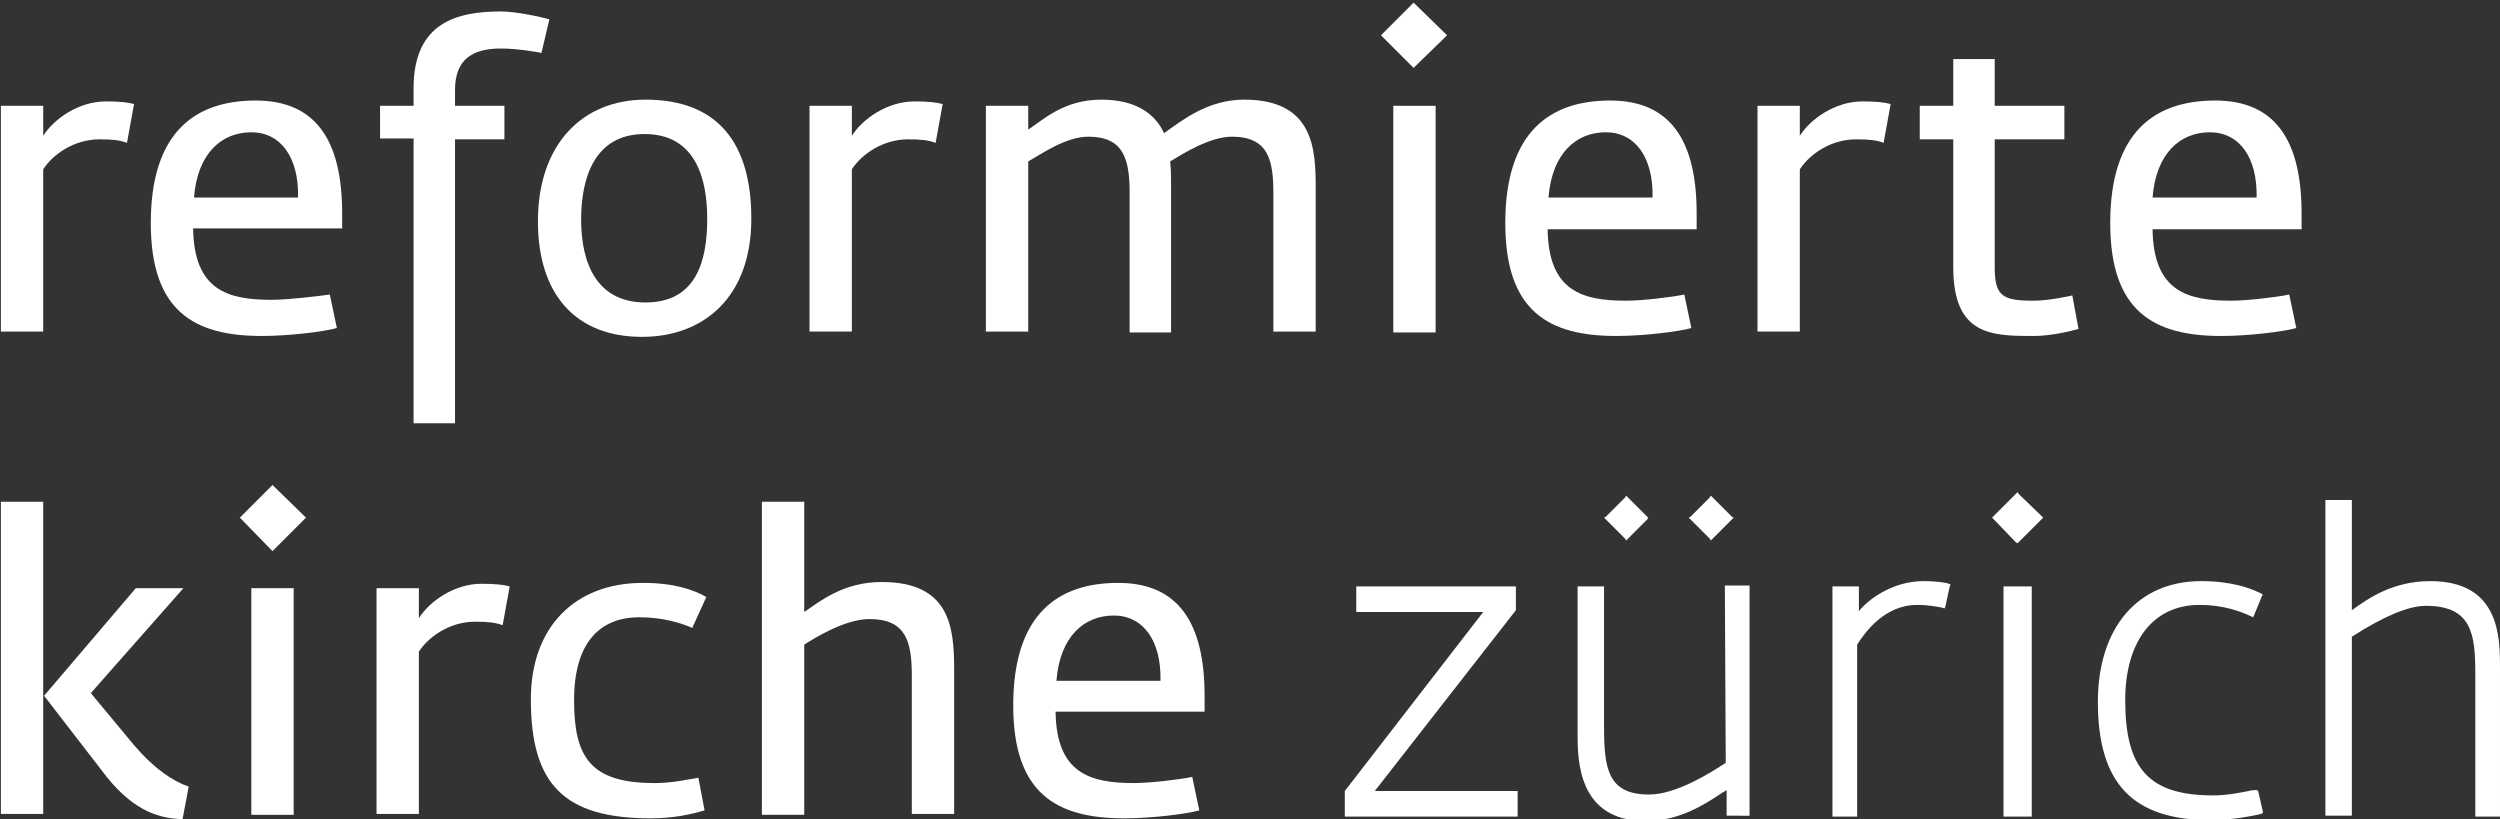 <?xml version="1.0" encoding="utf-8"?>
<!-- Generator: Adobe Illustrator 28.3.0, SVG Export Plug-In . SVG Version: 6.00 Build 0)  -->
<svg version="1.1" id="Ebene_1" xmlns="http://www.w3.org/2000/svg" xmlns:xlink="http://www.w3.org/1999/xlink" x="0px" y="0px"
	 viewBox="0 0 283.5 92.9" style="enable-background:new 0 0 283.5 92.9;" xml:space="preserve">
<rect x="0" y="0" width="283.5" height="92.9" fill="#333333" stroke="none"/>
<style type="text/css">
	.st0{fill:#FFFFFF;}
</style>
<path class="st0" d="M14.4,16.2c-0.8-0.3-1.6-0.4-3.1-0.4c-2.9,0-5.3,1.7-6.4,3.4v18.4H0.1V12h4.8v3.4c1.2-1.9,4-3.9,7.1-3.9
	c1.5,0,2.5,0.1,3.2,0.3L14.4,16.2z"/>
<path class="st0" d="M38.8,24.2c0-8.3-3-12.8-9.8-12.8c-6.8,0-11.9,3.5-11.9,13.9c0,10,4.9,12.8,12.6,12.8c3.1,0,7.1-0.5,8.5-0.9
	l-0.8-3.8C36,33.6,32.6,34,30.8,34c-5,0-8.8-1.1-8.9-8.1h16.9V24.2z M22,22.4c0.4-5.1,3.2-7.4,6.5-7.4c3.3,0,5.4,2.8,5.3,7.4H22z"/>
<path class="st0" d="M61.4,6c0,0-2.5-0.5-4.6-0.5c-3.3,0-5.2,1.3-5.2,4.7V12h5.6v3.8h-5.6V48h-4.7V15.7h-3.8V12h3.8v-2
	c0-7.5,5-8.7,9.9-8.7c1.7,0,4.5,0.6,5.5,0.9L61.4,6z"/>
<path class="st0" d="M73.2,11.3c-7.1,0-12.2,5-12.2,13.8c0,8.3,4.3,13.1,11.8,13.1c7,0,12.4-4.5,12.4-13.4
	C85.2,16.1,81.3,11.3,73.2,11.3z M73.2,34.3c-5.5,0-7.3-4.4-7.3-9.4c0-4.7,1.5-9.7,7.2-9.7c5.8,0,7.1,5.1,7.1,9.6
	C80.2,29.7,78.9,34.3,73.2,34.3z"/>
<path class="st0" d="M106.1,16.2c-0.8-0.3-1.6-0.4-3.1-0.4c-2.9,0-5.3,1.7-6.4,3.4v18.4h-4.8V12h4.8v3.4c1.2-1.9,4-3.9,7.1-3.9
	c1.5,0,2.5,0.1,3.2,0.3L106.1,16.2z"/>
<path class="st0" d="M144.4,37.6V21.9c0-3.8-0.6-6.4-4.7-6.4c-2.5,0-5.5,1.9-7,2.8c0.1,1,0.1,2,0.1,3v16.4h-4.7V21.9
	c0-3.9-0.7-6.4-4.7-6.4c-2.6,0-5.5,2.1-6.8,2.8v19.3h-4.8V12h4.8v2.7c1.8-1.2,4.1-3.4,8.3-3.4c3.9,0,6.1,1.6,7.1,3.8
	c2-1.4,4.9-3.8,9.1-3.8c7.8,0,8.1,5.5,8.1,9.9v16.4H144.4z"/>
<polygon class="st0" points="160.3,7.7 156.6,4 160.3,0.3 164.1,4 "/>
<rect x="158" y="12" class="st0" width="4.8" height="25.7"/>
<path class="st0" d="M192.4,24.2c0-8.3-3-12.8-9.8-12.8c-6.8,0-11.9,3.5-11.9,13.9c0,10,4.9,12.8,12.6,12.8c3.1,0,7.1-0.5,8.5-0.9
	l-0.8-3.8c-1.4,0.3-4.8,0.7-6.6,0.7c-5,0-8.8-1.1-8.9-8.1h16.9V24.2z M175.6,22.4c0.4-5.1,3.2-7.4,6.5-7.4c3.3,0,5.4,2.8,5.3,7.4
	H175.6z"/>
<path class="st0" d="M213.6,16.2c-0.8-0.3-1.6-0.4-3.1-0.4c-2.9,0-5.3,1.7-6.4,3.4v18.4h-4.8V12h4.8v3.4c1.2-1.9,4-3.9,7.1-3.9
	c1.5,0,2.5,0.1,3.2,0.3L213.6,16.2z"/>
<path class="st0" d="M230.7,38.1c-4.8,0-9.2,0-9.2-7.8V15.8h-3.8V12h3.8V6.7h4.7V12h7.9v3.8h-7.9v14.5c0,3.3,0.9,3.8,4.4,3.8
	c1.9,0,4.4-0.6,4.4-0.6l0.7,3.8C234.7,37.6,232.4,38.1,230.7,38.1"/>
<path class="st0" d="M261,24.2c0-8.3-3-12.8-9.8-12.8c-6.8,0-11.9,3.5-11.9,13.9c0,10,4.9,12.8,12.6,12.8c3.1,0,7.1-0.5,8.5-0.9
	l-0.8-3.8c-1.4,0.3-4.8,0.7-6.6,0.7c-5,0-8.8-1.1-8.9-8.1H261V24.2z M244.1,22.4c0.4-5.1,3.2-7.4,6.5-7.4c3.3,0,5.4,2.8,5.3,7.4
	H244.1z"/>
<rect x="0.1" y="56.9" class="st0" width="4.8" height="35.4"/>
<path class="st0" d="M20.7,92.9c-2.4-0.1-5.3-0.7-8.6-4.8L5,78.9l10.4-12.2h5.4L10.3,78.6l4.9,5.9c2.2,2.6,4.4,4.1,6.2,4.7
	L20.7,92.9z"/>
<polygon class="st0" points="30.9,62.5 27.2,58.7 30.9,55 34.7,58.7 "/>
<rect x="28.5" y="66.7" class="st0" width="4.8" height="25.7"/>
<path class="st0" d="M57,70.9c-0.8-0.3-1.6-0.4-3.1-0.4c-2.9,0-5.3,1.7-6.4,3.4v18.4h-4.8V66.7h4.8v3.4c1.2-1.9,4-3.9,7.1-3.9
	c1.5,0,2.5,0.1,3.2,0.3L57,70.9z"/>
<path class="st0" d="M78.5,71.2c-1.4-0.6-3.4-1.2-6-1.2c-4.5,0-7.4,2.9-7.4,9.4c0,6.4,1.8,9.4,9.1,9.4c2.1,0,3.7-0.4,5-0.6l0.7,3.7
	c-1.4,0.4-3.4,0.9-6.1,0.9c-9.9,0-13.6-3.9-13.6-13.5c0-8.2,5-13.2,12.7-13.2c3.6,0,5.8,0.8,7.2,1.6L78.5,71.2z"/>
<path class="st0" d="M103.4,92.4V76.6c0-3.9-0.7-6.4-4.8-6.4c-2.8,0-6.3,2.2-7.4,2.9v19.3h-4.8V56.9h4.8v12.5
	c1.9-1.3,4.5-3.4,8.8-3.4c7.7,0,8.2,5.1,8.2,9.9v16.4H103.4z"/>
<path class="st0" d="M136.6,78.9c0-8.3-3-12.8-9.8-12.8c-6.8,0-11.9,3.5-11.9,13.9c0,10,4.9,12.8,12.6,12.8c3.1,0,7.1-0.5,8.5-0.9
	l-0.8-3.8c-1.4,0.3-4.8,0.7-6.6,0.7c-5,0-8.8-1.1-8.9-8.1h16.9V78.9z M119.8,77.2c0.4-5.1,3.2-7.4,6.5-7.4c3.3,0,5.4,2.8,5.3,7.4
	H119.8z"/>
<g>
	<polygon class="st0" points="172.1,92.6 171.9,92.6 152.7,92.6 152.5,92.6 152.5,92.4 152.5,89.7 168.2,69.4 154.1,69.4 
		153.8,69.4 153.8,69.2 153.8,66.7 153.8,66.5 154.1,66.5 171.7,66.5 171.9,66.5 171.9,66.7 171.9,69.2 155.9,89.7 171.9,89.7 
		172.1,89.7 172.1,89.9 172.1,92.4 	"/>
	<path class="st0" d="M186.6,93.1c-7.7,0-7.7-7-7.7-9.9V66.7v-0.2h0.2h2.6h0.2v0.2v15.7c0,4.7,0.4,7.7,5.1,7.7c3.1,0,7-2.5,8.4-3.4
		l0.3-0.2l-0.1-19.9v-0.2h0.2h2.4h0.2v0.2v25.7v0.2h-0.2H196h-0.2v-0.2v-2.7l-0.5,0.3C193.2,91.3,190.4,93.1,186.6,93.1"/>
	<polygon class="st0" points="184.4,61.3 184.3,61.1 182.1,58.9 181.9,58.7 182.1,58.6 184.3,56.4 184.4,56.2 184.6,56.4 
		186.8,58.6 186.9,58.7 186.8,58.9 184.6,61.1 	"/>
	<polygon class="st0" points="194,61.3 193.9,61.1 191.7,58.9 191.5,58.7 191.7,58.6 193.9,56.4 194,56.2 194.2,56.4 196.4,58.6 
		196.6,58.7 196.4,58.9 194.2,61.1 	"/>
	<path class="st0" d="M210.8,92.6h-0.2h-2.6h-0.2v-0.2V66.7v-0.2h0.2h2.6h0.2v0.2v2.6c1.4-1.7,4.2-3.4,7.3-3.4
		c1.6,0,2.7,0.2,2.9,0.3l0.2,0.1l-0.1,0.2l-0.5,2.3l-0.1,0.2l-0.3-0.1c-0.6-0.1-1.4-0.3-2.8-0.3c-3.7,0-5.9,3.1-6.8,4.5l0,19.1V92.6
		z"/>
	<polygon class="st0" points="230.4,92.6 230.1,92.6 227.5,92.6 227.2,92.6 227.2,92.4 227.2,66.7 227.2,66.5 227.5,66.5 
		230.1,66.5 230.4,66.5 230.4,66.7 230.4,92.4 	"/>
	<polygon class="st0" points="228.8,61.6 228.6,61.5 226.1,58.9 225.9,58.7 226.1,58.5 228.6,56 228.8,55.8 228.9,56 231.5,58.5 
		231.7,58.7 231.5,58.9 228.9,61.5 	"/>
	<path class="st0" d="M250.7,93c-8.8,0-12.8-4.1-12.8-13.4c0-8.4,4.5-13.7,11.7-13.7c3.5,0,5.6,0.8,6.8,1.4l0.2,0.1l-0.1,0.2
		l-0.9,2.2l-0.1,0.2l-0.2-0.1c-1.1-0.5-3-1.3-5.9-1.3c-5.2,0-8.4,4.1-8.4,10.8c0,7.8,2.7,10.8,10,10.8c1.5,0,3-0.3,4-0.5
		c0.3-0.1,0.6-0.1,0.8-0.1l0.2,0l0.1,0.2l0.5,2.2l0,0.2l-0.2,0.1C256,92.4,253.4,93,250.7,93"/>
	<path class="st0" d="M283.5,92.6h-0.2h-2.4h-0.2v-0.2V76.4c0-4.5-0.4-7.7-5.6-7.7c-2,0-4.8,1.2-8.4,3.5l0,20.1v0.2h-0.2h-2.6h-0.2
		v-0.2V56.9v-0.2h0.2h2.6h0.2v0.2v12.3c1.8-1.3,4.6-3.3,8.9-3.3c7.9,0,7.9,6.4,7.9,9.8v16.7V92.6z"/>
</g>
</svg>
